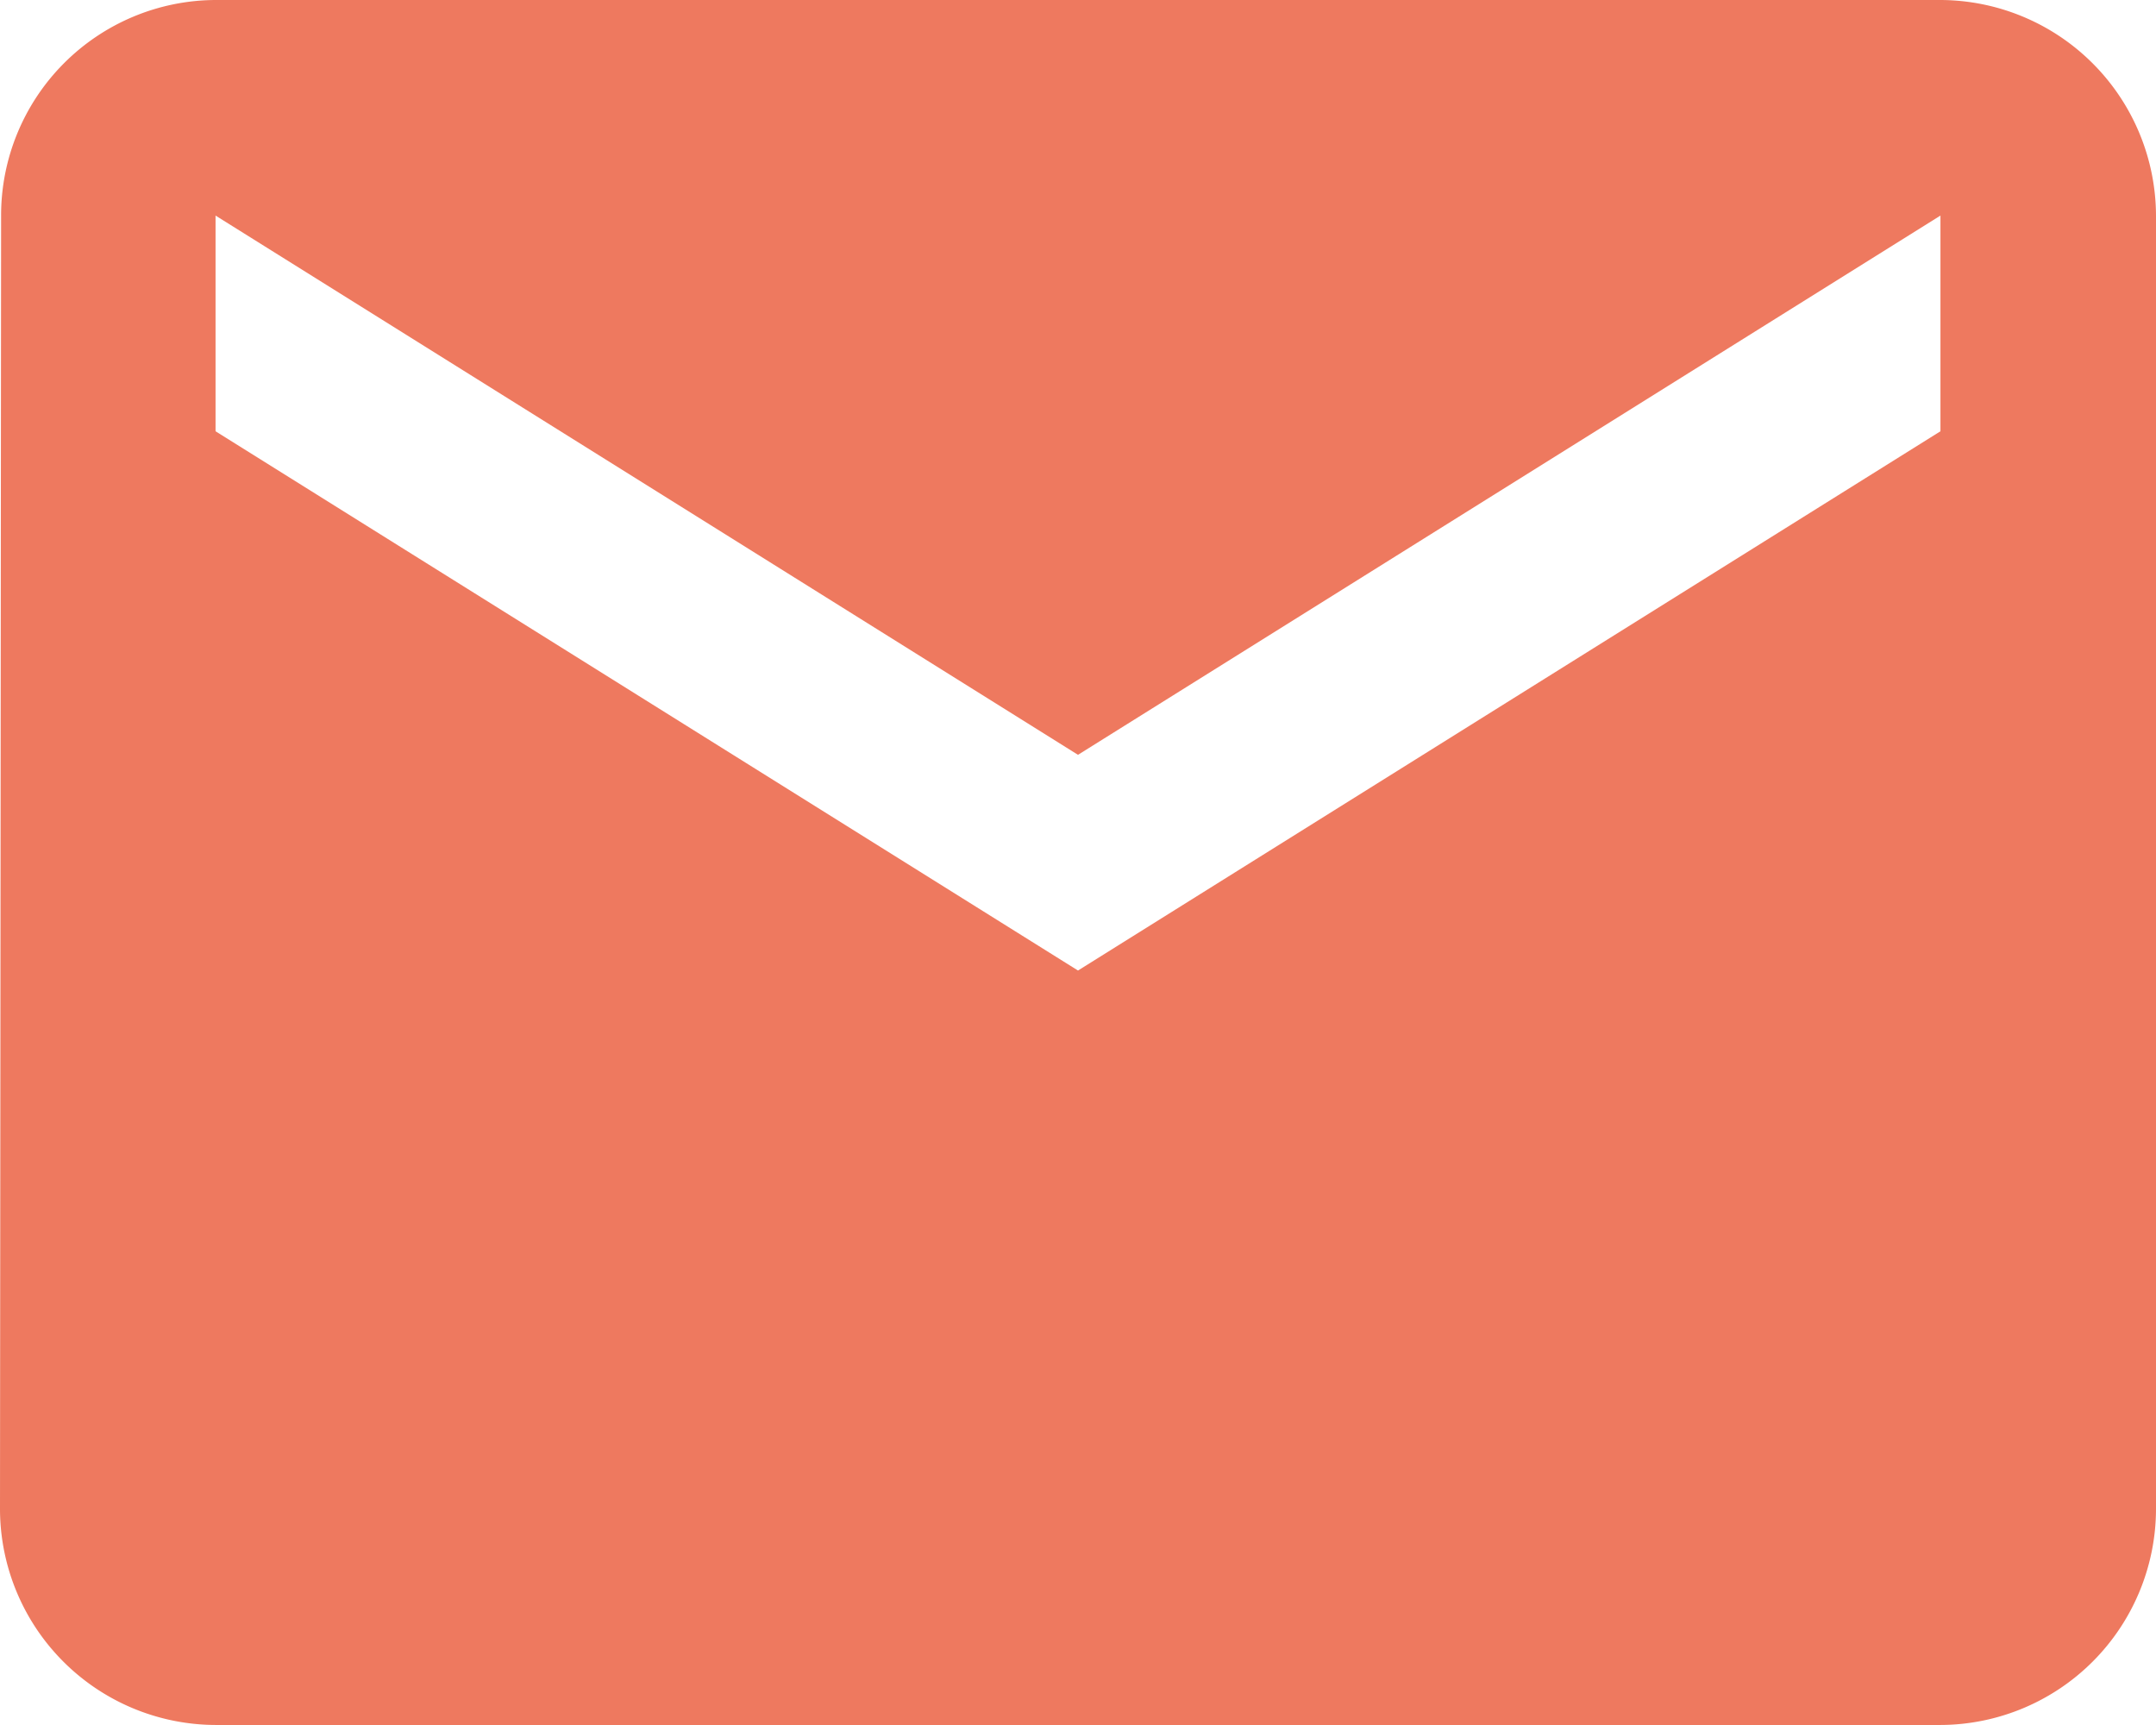 <svg xmlns="http://www.w3.org/2000/svg" width="17.594" height="14.075" viewBox="0 0 17.594 14.075"><path d="M18.835,6H4.759A1.757,1.757,0,0,0,3.009,7.759L3,18.316a1.765,1.765,0,0,0,1.759,1.759H18.835a1.765,1.765,0,0,0,1.759-1.759V7.759A1.765,1.765,0,0,0,18.835,6Zm0,3.519-7.038,4.4-7.038-4.4V7.759l7.038,4.4,7.038-4.4Z" transform="translate(-3 -6)" fill="#ee795f"/></svg>